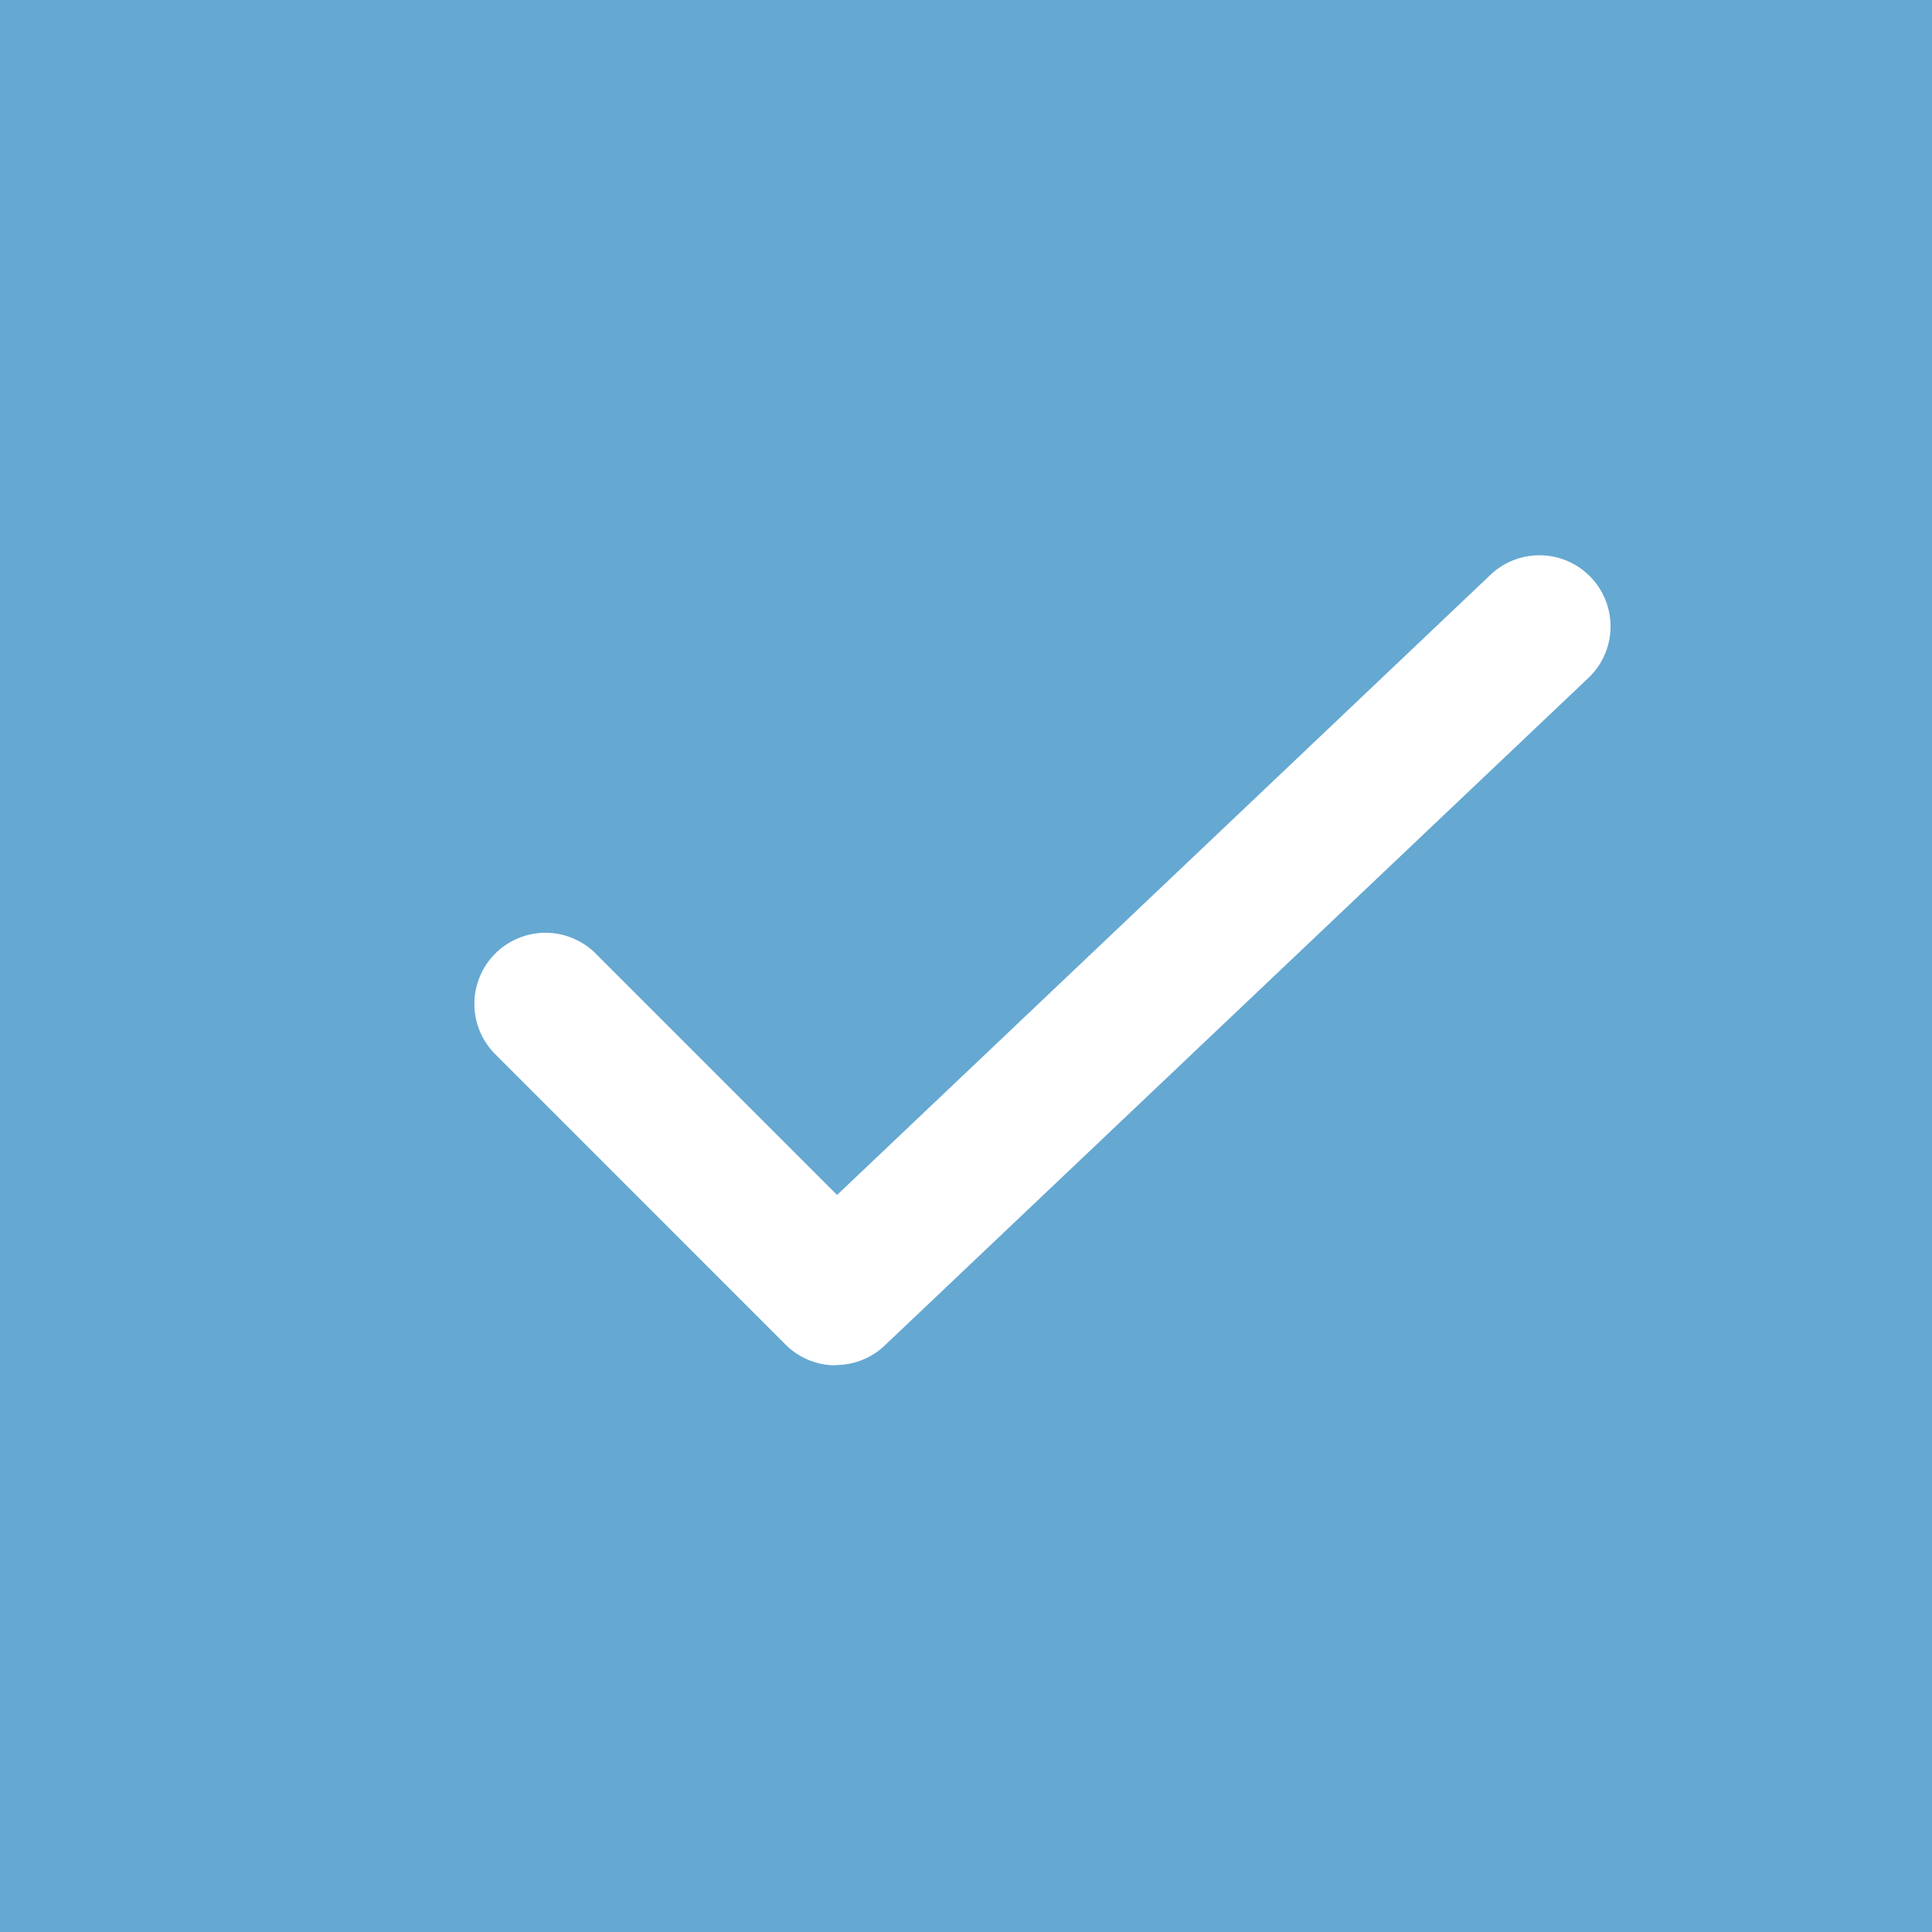 <svg xmlns="http://www.w3.org/2000/svg" xmlns:xlink="http://www.w3.org/1999/xlink" width="26" height="26" viewBox="0 0 26 26">
  <defs>
    <clipPath id="clip-path">
      <rect id="長方形_37889" data-name="長方形 37889" width="23" height="23" transform="translate(0 -0.037)" fill="#fff"/>
    </clipPath>
  </defs>
  <g id="グループ_96607" data-name="グループ 96607" transform="translate(-716 -7023)">
    <path id="パス_186032" data-name="パス 186032" d="M0,0H26V26H0Z" transform="translate(716 7023)" fill="#65a8d2"/>
    <g id="グループ_96606" data-name="グループ 96606" transform="translate(718 7023.037)" clip-path="url(#clip-path)">
      <path id="パス_185773" data-name="パス 185773" d="M14.009,26.427a.951.951,0,0,1-.676-.28L9.41,22.223a.957.957,0,0,1,1.353-1.353l3.264,3.264,8.811-8.362a.957.957,0,0,1,1.317,1.388l-9.487,9a.954.954,0,0,1-.659.263" transform="translate(-4.762 -8.09)" fill="#fff"/>
    </g>
  </g>
</svg>
